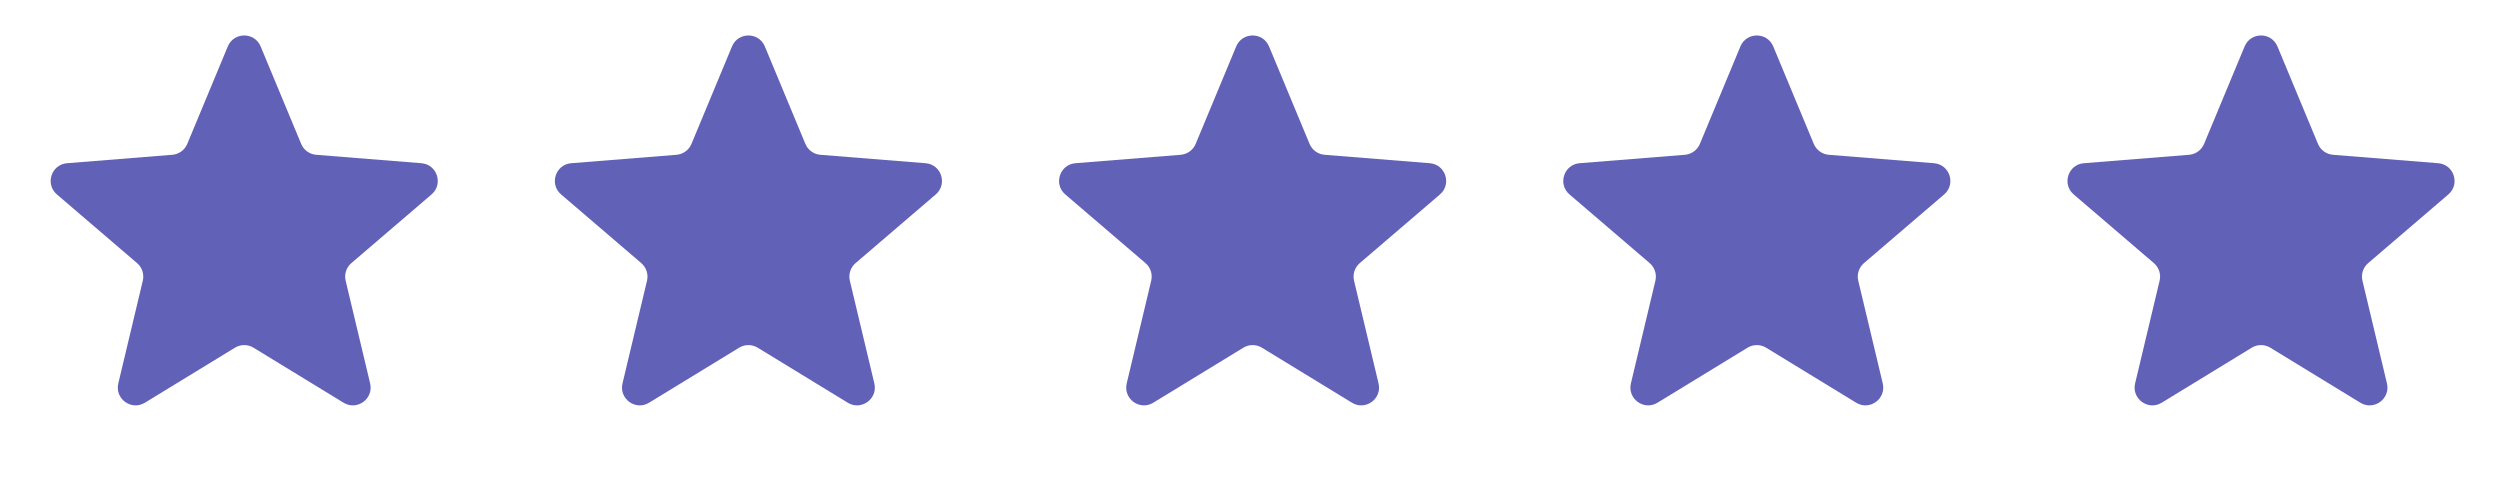<svg width="119" height="23" viewBox="0 0 119 23" fill="none" xmlns="http://www.w3.org/2000/svg">
<path d="M10.844 2.209C11.133 1.515 12.117 1.515 12.406 2.209L14.336 6.849C14.458 7.142 14.733 7.342 15.05 7.368L20.059 7.769C20.809 7.829 21.113 8.766 20.542 9.255L16.725 12.524C16.484 12.731 16.379 13.055 16.453 13.363L17.619 18.251C17.793 18.983 16.997 19.562 16.355 19.17L12.066 16.55C11.795 16.385 11.455 16.385 11.184 16.55L6.896 19.17C6.253 19.562 5.457 18.983 5.631 18.251L6.797 13.363C6.871 13.055 6.766 12.731 6.525 12.524L2.708 9.255C2.137 8.766 2.441 7.829 3.191 7.769L8.2 7.368C8.517 7.342 8.792 7.142 8.914 6.849L10.844 2.209Z" fill="#6261B8"/>
<path d="M34.844 2.209C35.133 1.515 36.117 1.515 36.406 2.209L38.336 6.849C38.458 7.142 38.733 7.342 39.05 7.368L44.059 7.769C44.809 7.829 45.113 8.766 44.542 9.255L40.725 12.524C40.484 12.731 40.379 13.055 40.453 13.363L41.619 18.251C41.793 18.983 40.997 19.562 40.355 19.17L36.066 16.55C35.795 16.385 35.455 16.385 35.184 16.55L30.895 19.17C30.253 19.562 29.457 18.983 29.631 18.251L30.797 13.363C30.871 13.055 30.766 12.731 30.525 12.524L26.708 9.255C26.137 8.766 26.441 7.829 27.191 7.769L32.2 7.368C32.517 7.342 32.792 7.142 32.914 6.849L34.844 2.209Z" fill="#6261B8"/>
<path d="M58.844 2.209C59.133 1.515 60.117 1.515 60.406 2.209L62.336 6.849C62.458 7.142 62.733 7.342 63.05 7.368L68.059 7.769C68.809 7.829 69.113 8.766 68.542 9.255L64.725 12.524C64.484 12.731 64.379 13.055 64.453 13.363L65.619 18.251C65.793 18.983 64.997 19.562 64.355 19.17L60.066 16.55C59.795 16.385 59.455 16.385 59.184 16.55L54.895 19.17C54.253 19.562 53.457 18.983 53.631 18.251L54.797 13.363C54.871 13.055 54.766 12.731 54.525 12.524L50.708 9.255C50.137 8.766 50.441 7.829 51.191 7.769L56.2 7.368C56.517 7.342 56.792 7.142 56.914 6.849L58.844 2.209Z" fill="#6261B8"/>
<path d="M82.844 2.209C83.133 1.515 84.117 1.515 84.406 2.209L86.336 6.849C86.458 7.142 86.733 7.342 87.05 7.368L92.059 7.769C92.809 7.829 93.113 8.766 92.542 9.255L88.725 12.524C88.484 12.731 88.379 13.055 88.453 13.363L89.619 18.251C89.793 18.983 88.997 19.562 88.355 19.17L84.066 16.55C83.795 16.385 83.455 16.385 83.184 16.55L78.895 19.17C78.253 19.562 77.457 18.983 77.631 18.251L78.797 13.363C78.871 13.055 78.766 12.731 78.525 12.524L74.708 9.255C74.137 8.766 74.441 7.829 75.191 7.769L80.2 7.368C80.517 7.342 80.792 7.142 80.914 6.849L82.844 2.209Z" fill="#6261B8"/>
<path d="M106.844 2.209C107.133 1.515 108.117 1.515 108.406 2.209L110.336 6.849C110.458 7.142 110.733 7.342 111.05 7.368L116.059 7.769C116.809 7.829 117.113 8.766 116.542 9.255L112.725 12.524C112.484 12.731 112.379 13.055 112.453 13.363L113.619 18.251C113.793 18.983 112.997 19.562 112.354 19.17L108.066 16.55C107.795 16.385 107.455 16.385 107.184 16.55L102.896 19.17C102.253 19.562 101.457 18.983 101.631 18.251L102.797 13.363C102.871 13.055 102.766 12.731 102.525 12.524L98.708 9.255C98.137 8.766 98.441 7.829 99.191 7.769L104.2 7.368C104.517 7.342 104.792 7.142 104.914 6.849L106.844 2.209Z" fill="#6261B8"/>
</svg>
